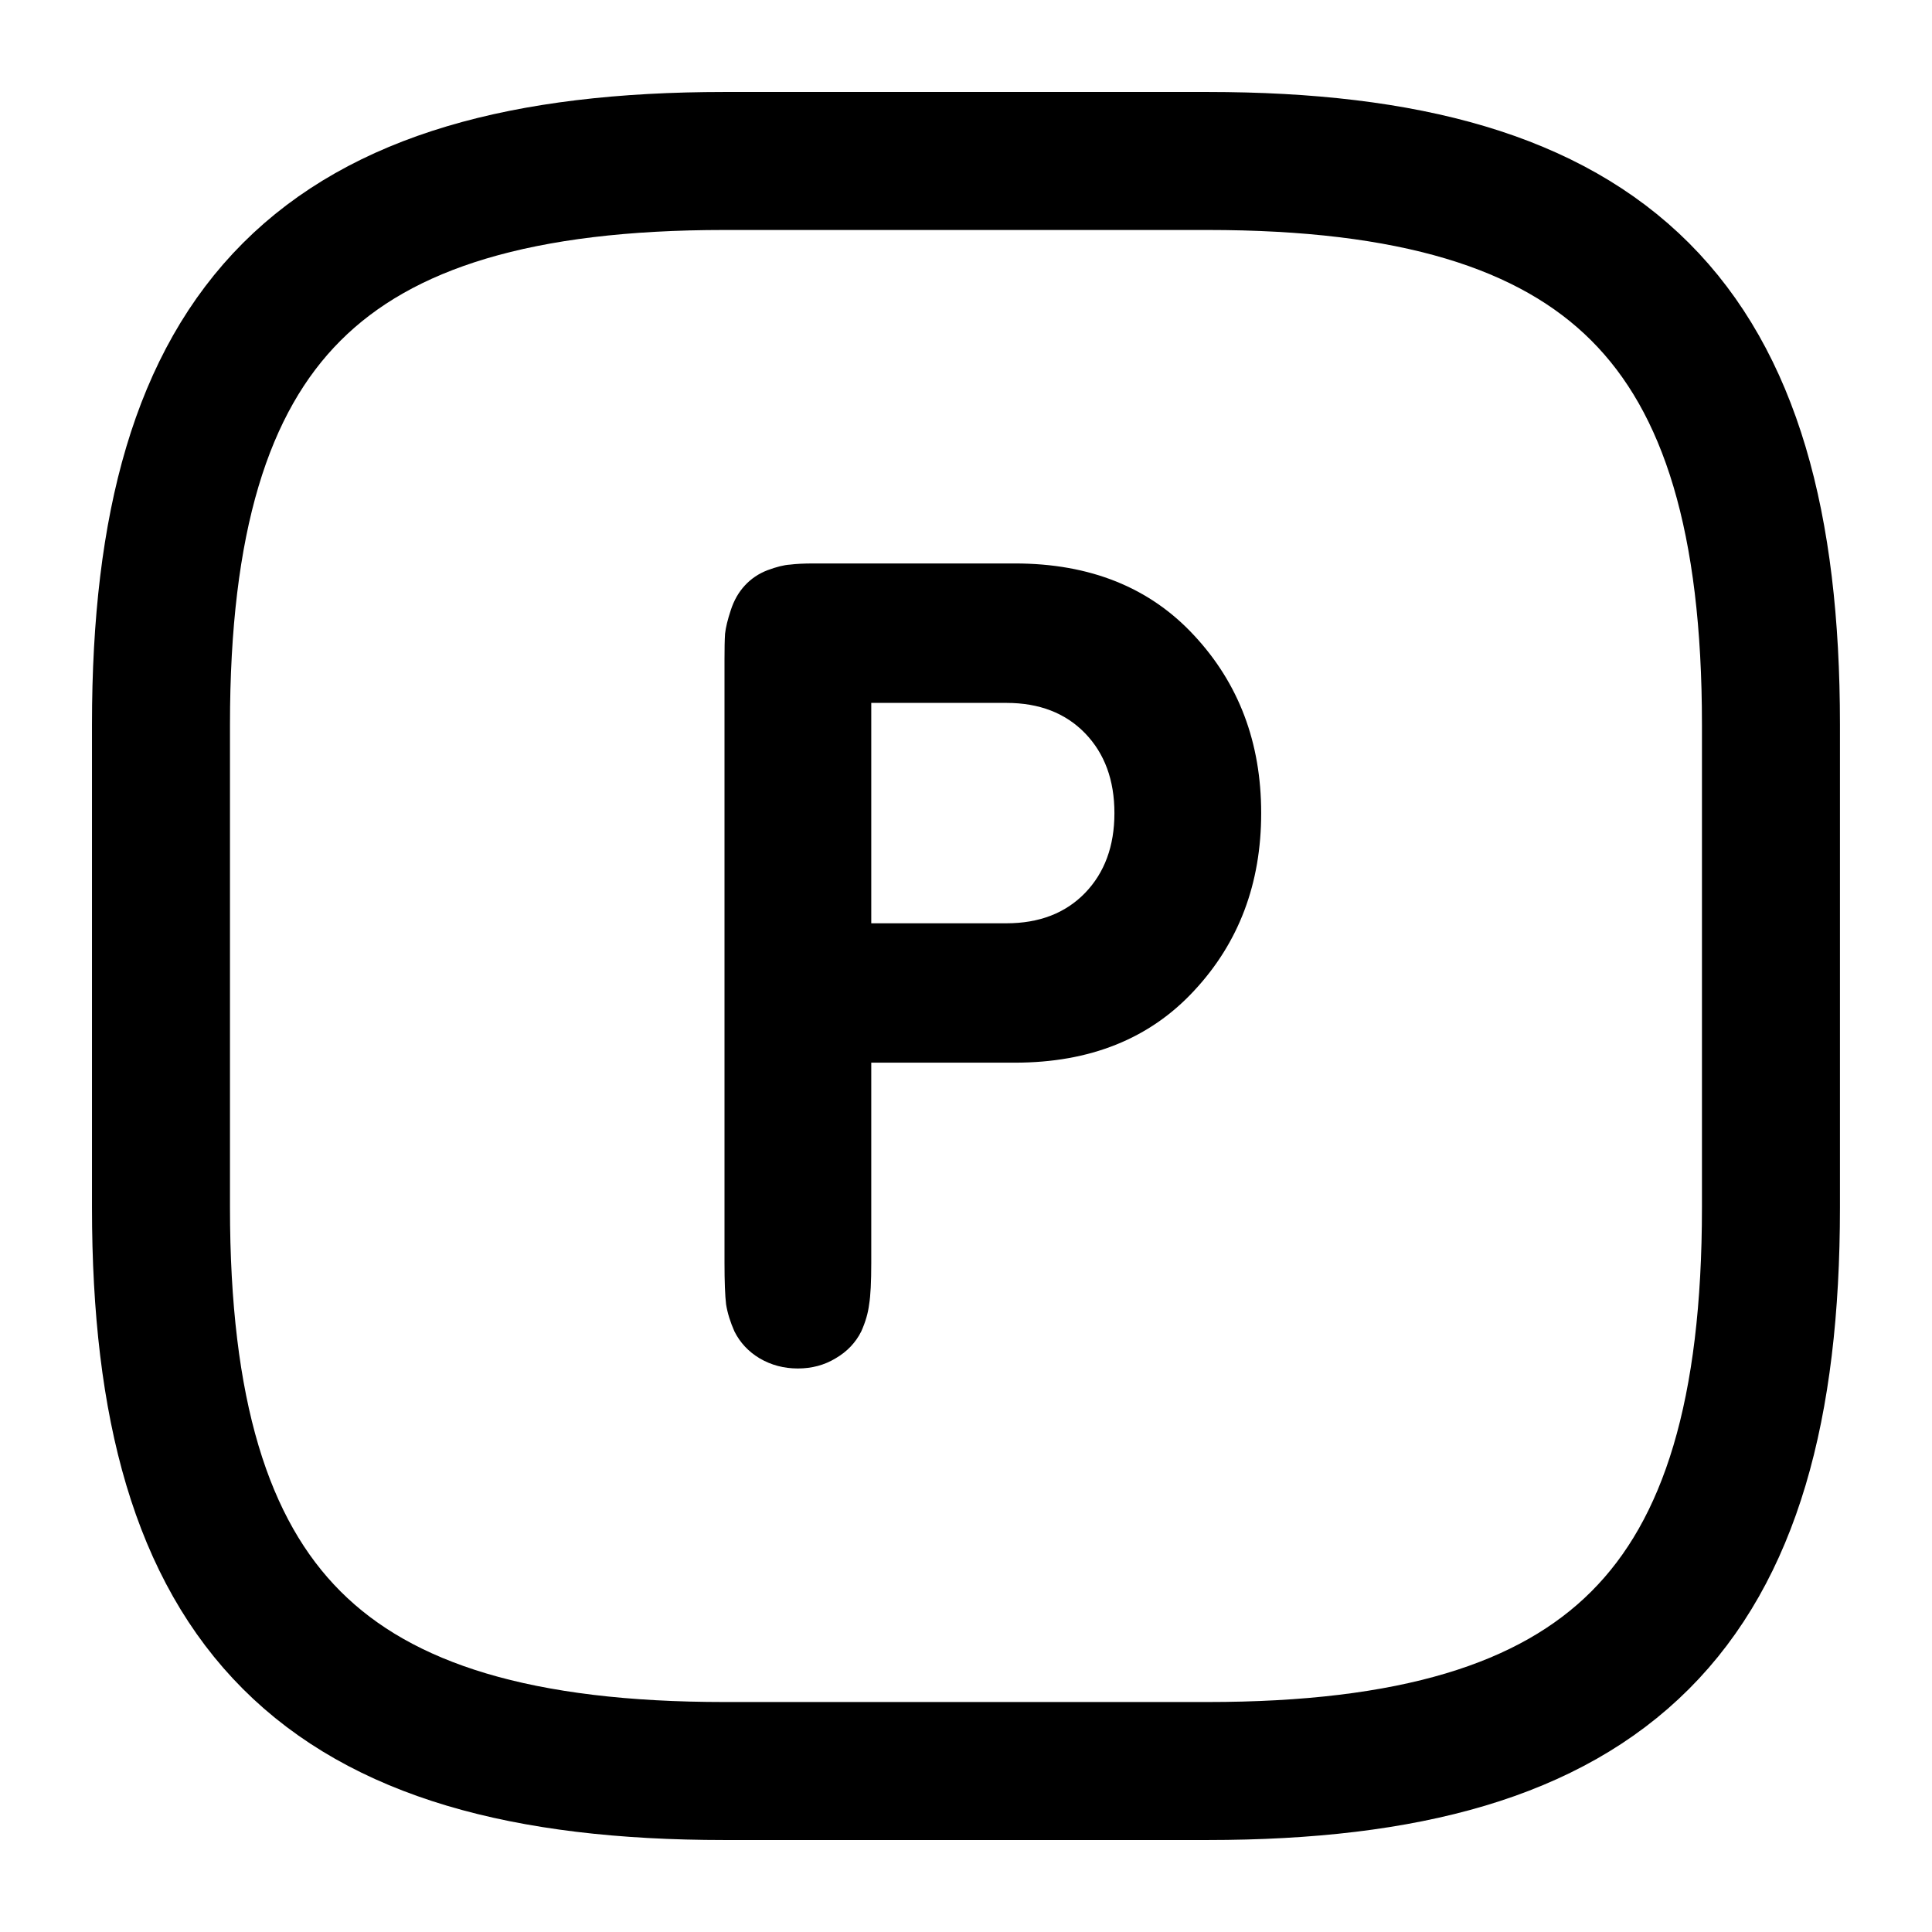<svg width="28" height="28" viewBox="0 0 28 28" fill="none" xmlns="http://www.w3.org/2000/svg">
<path d="M10.5 25.667H17.5C23.333 25.667 25.666 23.334 25.666 17.5V10.5C25.666 4.667 23.333 2.333 17.5 2.333H10.5C4.666 2.333 2.333 4.667 2.333 10.5V17.5C2.333 23.334 4.666 25.667 10.5 25.667Z" stroke="black" stroke-width="2" stroke-linecap="round" stroke-linejoin="round"/>
<path d="M10.644 19.296C10.584 19.16 10.543 19.029 10.523 18.904C10.508 18.779 10.5 18.578 10.5 18.302V9.552C10.5 9.399 10.502 9.277 10.508 9.185C10.518 9.093 10.546 8.979 10.591 8.843C10.637 8.701 10.705 8.582 10.796 8.484C10.887 8.386 10.996 8.313 11.123 8.264C11.255 8.215 11.363 8.188 11.449 8.183C11.536 8.172 11.649 8.166 11.791 8.166H14.708C15.797 8.166 16.663 8.514 17.306 9.209C17.954 9.905 18.278 10.763 18.278 11.784C18.278 12.805 17.954 13.663 17.306 14.358C16.663 15.053 15.797 15.401 14.708 15.401H12.627V18.302C12.627 18.578 12.617 18.779 12.596 18.904C12.581 19.029 12.543 19.16 12.482 19.296C12.401 19.458 12.277 19.589 12.11 19.686C11.948 19.784 11.766 19.833 11.563 19.833C11.361 19.833 11.176 19.784 11.009 19.686C10.847 19.589 10.725 19.458 10.644 19.296ZM12.627 13.381H14.586C15.062 13.381 15.442 13.234 15.726 12.941C16.009 12.647 16.151 12.262 16.151 11.784C16.151 11.306 16.009 10.92 15.726 10.627C15.442 10.334 15.062 10.187 14.586 10.187H12.627V13.381Z" fill="black"/>
</svg>
